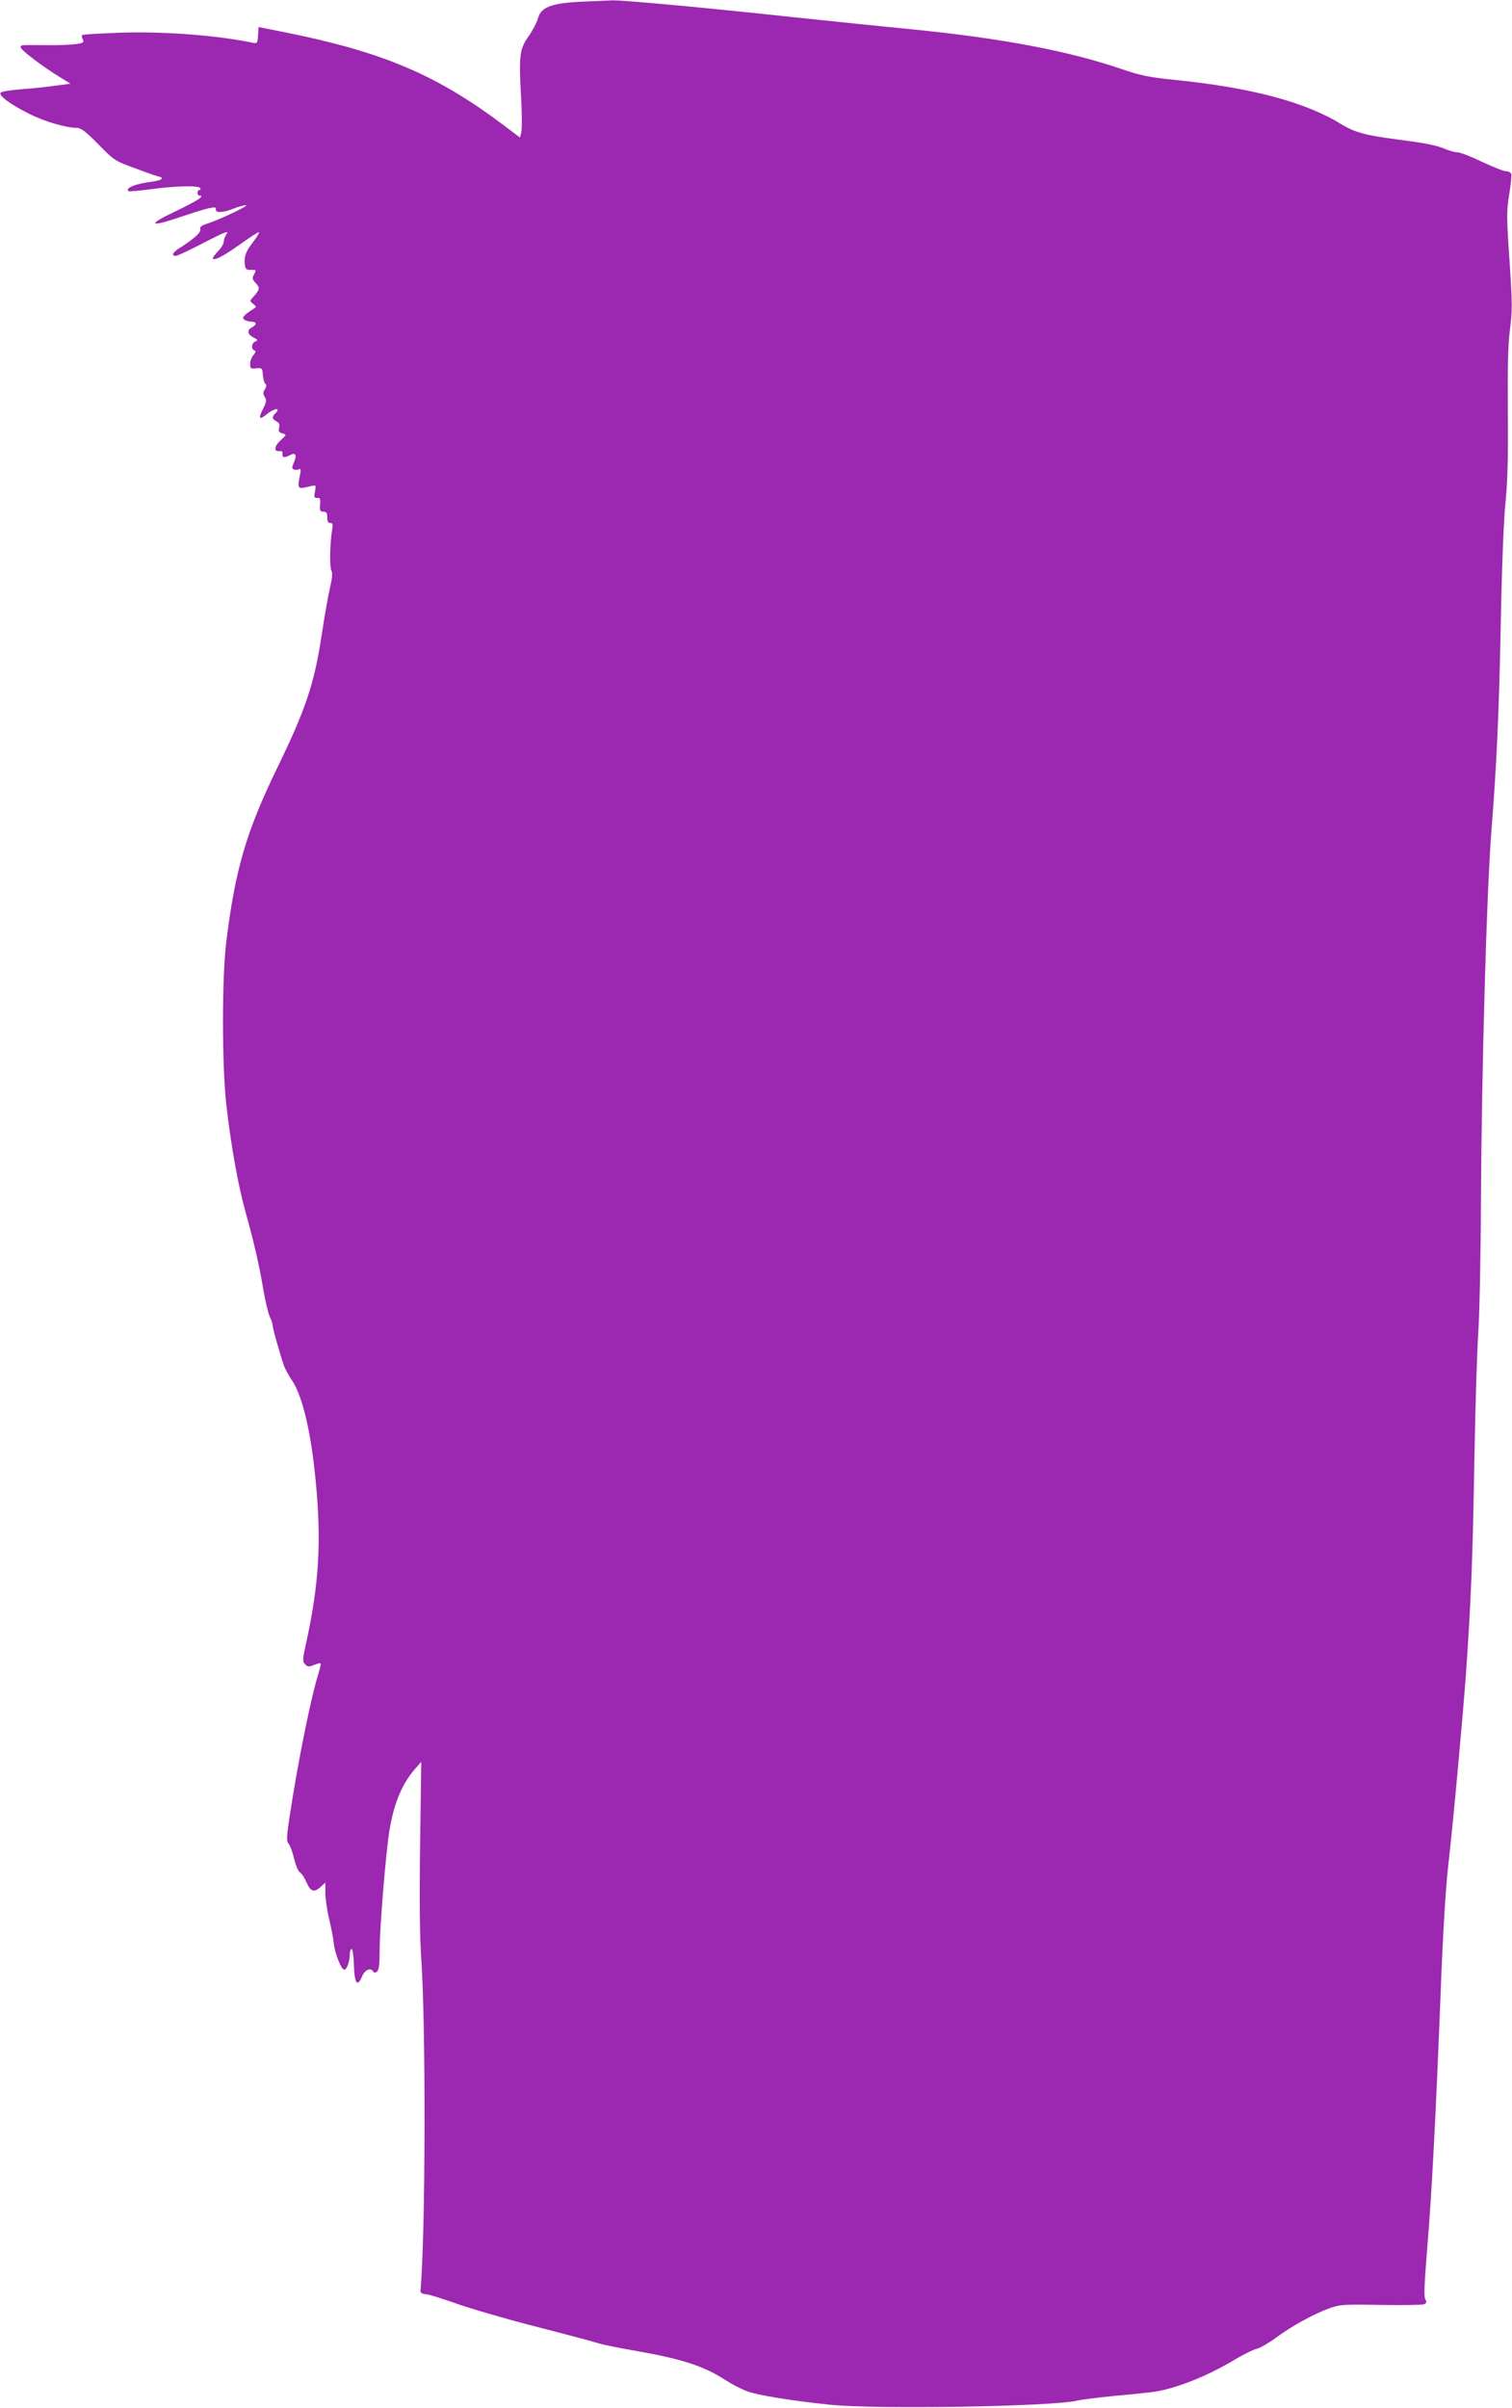 <?xml version="1.0" standalone="no"?>
<!DOCTYPE svg PUBLIC "-//W3C//DTD SVG 20010904//EN"
 "http://www.w3.org/TR/2001/REC-SVG-20010904/DTD/svg10.dtd">
<svg version="1.0" xmlns="http://www.w3.org/2000/svg"
 width="804pt" height="1280pt" viewBox="0 0 804 1280"
 preserveAspectRatio="xMidYMid meet">
<g transform="translate(0,1280) scale(0.1,-0.1)"
fill="#9c27b0" stroke="none">
<path d="M3090 12791 c-159 -8 -213 -29 -229 -88 -6 -22 -28 -64 -49 -94 -49
-70 -53 -100 -42 -314 6 -93 6 -183 2 -198 l-7 -28 -85 64 c-360 271 -645 391
-1168 496 l-137 27 -3 -44 c-3 -44 -3 -44 -35 -38 -195 40 -477 60 -706 52
-101 -4 -188 -9 -193 -12 -4 -3 -4 -13 2 -23 8 -16 4 -19 -33 -25 -23 -4 -93
-7 -157 -6 -147 1 -140 2 -140 -12 1 -14 119 -104 210 -159 l55 -34 -85 -11
c-47 -7 -129 -15 -183 -19 -53 -4 -100 -12 -104 -18 -10 -16 50 -60 150 -111
86 -43 196 -75 258 -76 20 0 48 -22 112 -87 85 -87 87 -88 202 -130 63 -24
120 -43 125 -43 6 0 10 -4 10 -9 0 -6 -21 -12 -47 -16 -92 -11 -148 -34 -130
-51 3 -3 56 2 118 10 128 18 255 21 264 6 3 -5 1 -10 -4 -10 -6 0 -11 -7 -11
-15 0 -8 5 -15 10 -15 32 0 -5 -24 -122 -81 -161 -76 -147 -90 29 -30 146 49
185 57 181 40 -5 -22 35 -21 91 1 28 11 59 20 69 19 20 0 -132 -73 -201 -96
-37 -12 -46 -19 -42 -32 5 -16 -33 -51 -117 -104 -31 -21 -37 -37 -13 -37 9 0
77 32 151 71 105 54 132 65 120 47 -9 -12 -16 -31 -16 -42 0 -11 -14 -35 -32
-53 -17 -18 -29 -35 -26 -38 10 -11 60 16 150 80 50 36 93 63 95 61 3 -3 -11
-26 -31 -52 -40 -52 -49 -77 -44 -120 2 -24 8 -29 31 -29 31 1 31 1 16 -27 -9
-16 -7 -24 11 -43 23 -25 22 -34 -13 -73 -20 -22 -20 -22 -1 -37 18 -15 19
-16 0 -28 -51 -33 -62 -46 -46 -57 8 -5 25 -10 38 -10 27 0 29 -16 2 -30 -28
-15 -25 -37 8 -54 23 -12 25 -15 10 -21 -21 -8 -24 -41 -5 -48 9 -3 7 -9 -5
-24 -10 -11 -18 -32 -18 -47 0 -25 3 -27 33 -24 31 3 32 2 35 -37 2 -22 8 -43
14 -46 6 -4 5 -14 -3 -28 -11 -17 -11 -25 -1 -41 10 -17 9 -27 -8 -61 -29 -56
-22 -65 22 -28 38 30 73 33 43 3 -20 -21 -19 -31 5 -44 15 -8 19 -17 14 -34
-4 -18 -1 -25 18 -30 23 -6 23 -6 -10 -37 -35 -31 -37 -62 -5 -57 12 2 17 -3
15 -14 -3 -20 10 -23 39 -8 30 17 39 3 23 -35 -13 -31 -13 -36 0 -41 8 -3 20
-2 27 2 9 5 10 -3 4 -32 -15 -75 -14 -76 58 -58 28 6 28 6 22 -29 -6 -30 -4
-35 12 -34 15 2 18 -4 15 -35 -2 -33 0 -38 18 -38 16 0 20 -6 20 -30 0 -21 5
-30 16 -30 14 0 15 -7 10 -37 -12 -71 -14 -197 -4 -216 7 -13 5 -39 -6 -85 -9
-37 -30 -154 -46 -261 -39 -256 -85 -393 -235 -701 -166 -342 -224 -540 -272
-928 -23 -190 -23 -648 0 -860 25 -219 62 -428 102 -572 47 -170 71 -273 95
-413 11 -65 27 -131 35 -147 8 -16 15 -36 15 -46 0 -16 42 -164 62 -219 7 -16
24 -48 39 -70 57 -82 103 -276 128 -540 31 -323 17 -548 -51 -858 -20 -90 -20
-99 -5 -114 13 -14 20 -14 47 -3 17 7 33 11 35 8 2 -2 -4 -31 -15 -65 -33
-107 -89 -378 -131 -630 -36 -220 -38 -247 -25 -262 8 -9 22 -46 30 -81 9 -36
22 -68 31 -73 9 -5 25 -29 35 -53 22 -50 41 -56 77 -22 l23 21 0 -54 c0 -30 9
-90 19 -135 11 -44 23 -105 26 -135 7 -57 40 -139 56 -139 13 0 29 45 29 81 0
16 4 29 10 29 5 0 11 -39 12 -87 3 -97 19 -118 43 -59 15 36 46 49 60 26 5 -8
11 -7 20 0 10 8 14 42 14 123 0 111 33 508 51 622 24 147 66 250 135 330 l35
40 -6 -440 c-4 -291 -2 -496 6 -605 25 -363 23 -1465 -4 -1766 -1 -12 8 -17
29 -19 17 -1 89 -24 160 -49 72 -26 261 -81 420 -122 160 -41 310 -81 335 -89
25 -8 113 -26 195 -40 247 -43 366 -81 479 -154 34 -22 85 -49 114 -60 55 -22
232 -51 442 -73 246 -26 1199 -10 1320 22 20 5 110 16 200 25 91 8 183 18 205
21 114 17 274 79 415 162 56 34 116 64 133 67 18 4 64 31 102 59 82 61 199
125 283 156 56 20 73 22 275 18 119 -2 223 0 231 4 12 7 13 13 5 26 -8 13 -5
85 10 267 25 302 45 687 71 1345 11 305 27 564 39 675 29 252 77 779 96 1035
27 383 36 605 45 1140 5 289 15 595 21 680 6 85 13 403 14 705 4 710 30 1621
55 1950 28 353 41 630 50 1095 6 316 16 573 26 665 11 111 14 235 12 475 -2
240 1 354 11 437 13 100 13 139 -2 366 -16 234 -16 263 -2 352 9 54 14 104 11
111 -3 8 -16 14 -28 14 -13 0 -70 23 -128 50 -58 28 -115 50 -128 50 -12 0
-39 7 -60 15 -53 23 -108 34 -272 55 -160 21 -218 37 -290 81 -190 117 -477
193 -880 234 -139 14 -183 23 -277 55 -288 99 -646 167 -1133 215 -135 13
-416 42 -625 64 -482 52 -908 91 -960 89 -22 -1 -96 -4 -165 -7z"/>
</g>
</svg>

